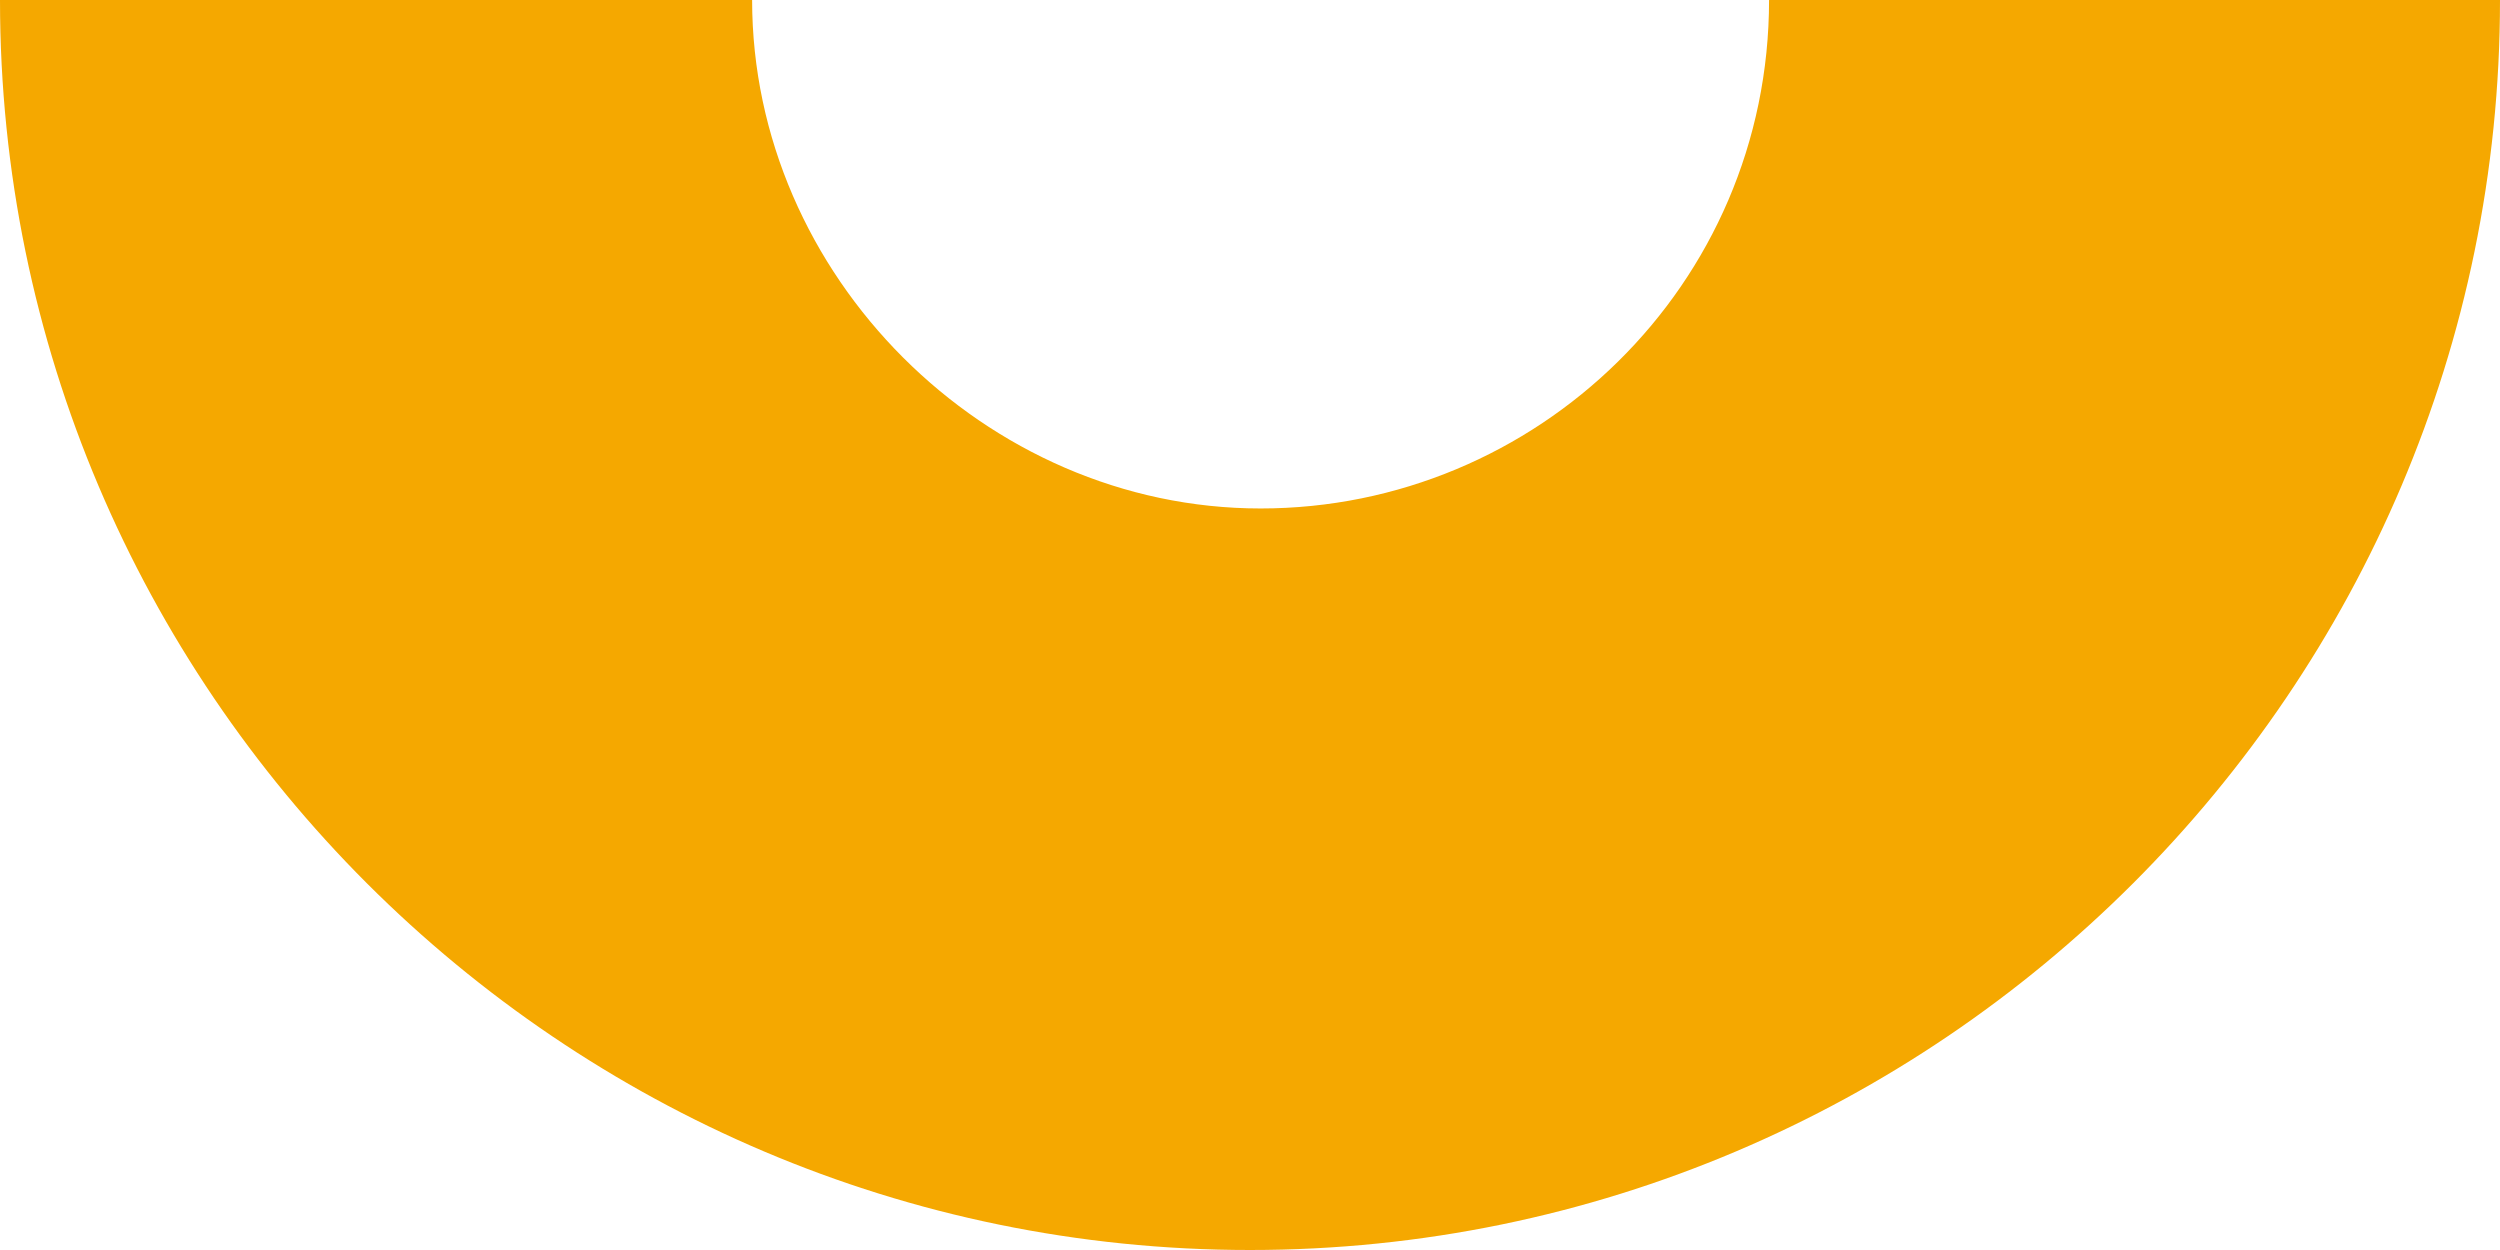 <svg width="144" height="72" viewBox="0 0 144 72" fill="none" xmlns="http://www.w3.org/2000/svg">
<path d="M0 0C0 39.661 32.339 72 72 72C111.661 72 144 39.661 144 0H101.898C101.898 16.475 88.475 29.288 72.61 29.288C56.746 29.288 43.322 15.864 43.322 0H1.22H0Z" fill="#F5A800"/>
</svg>
